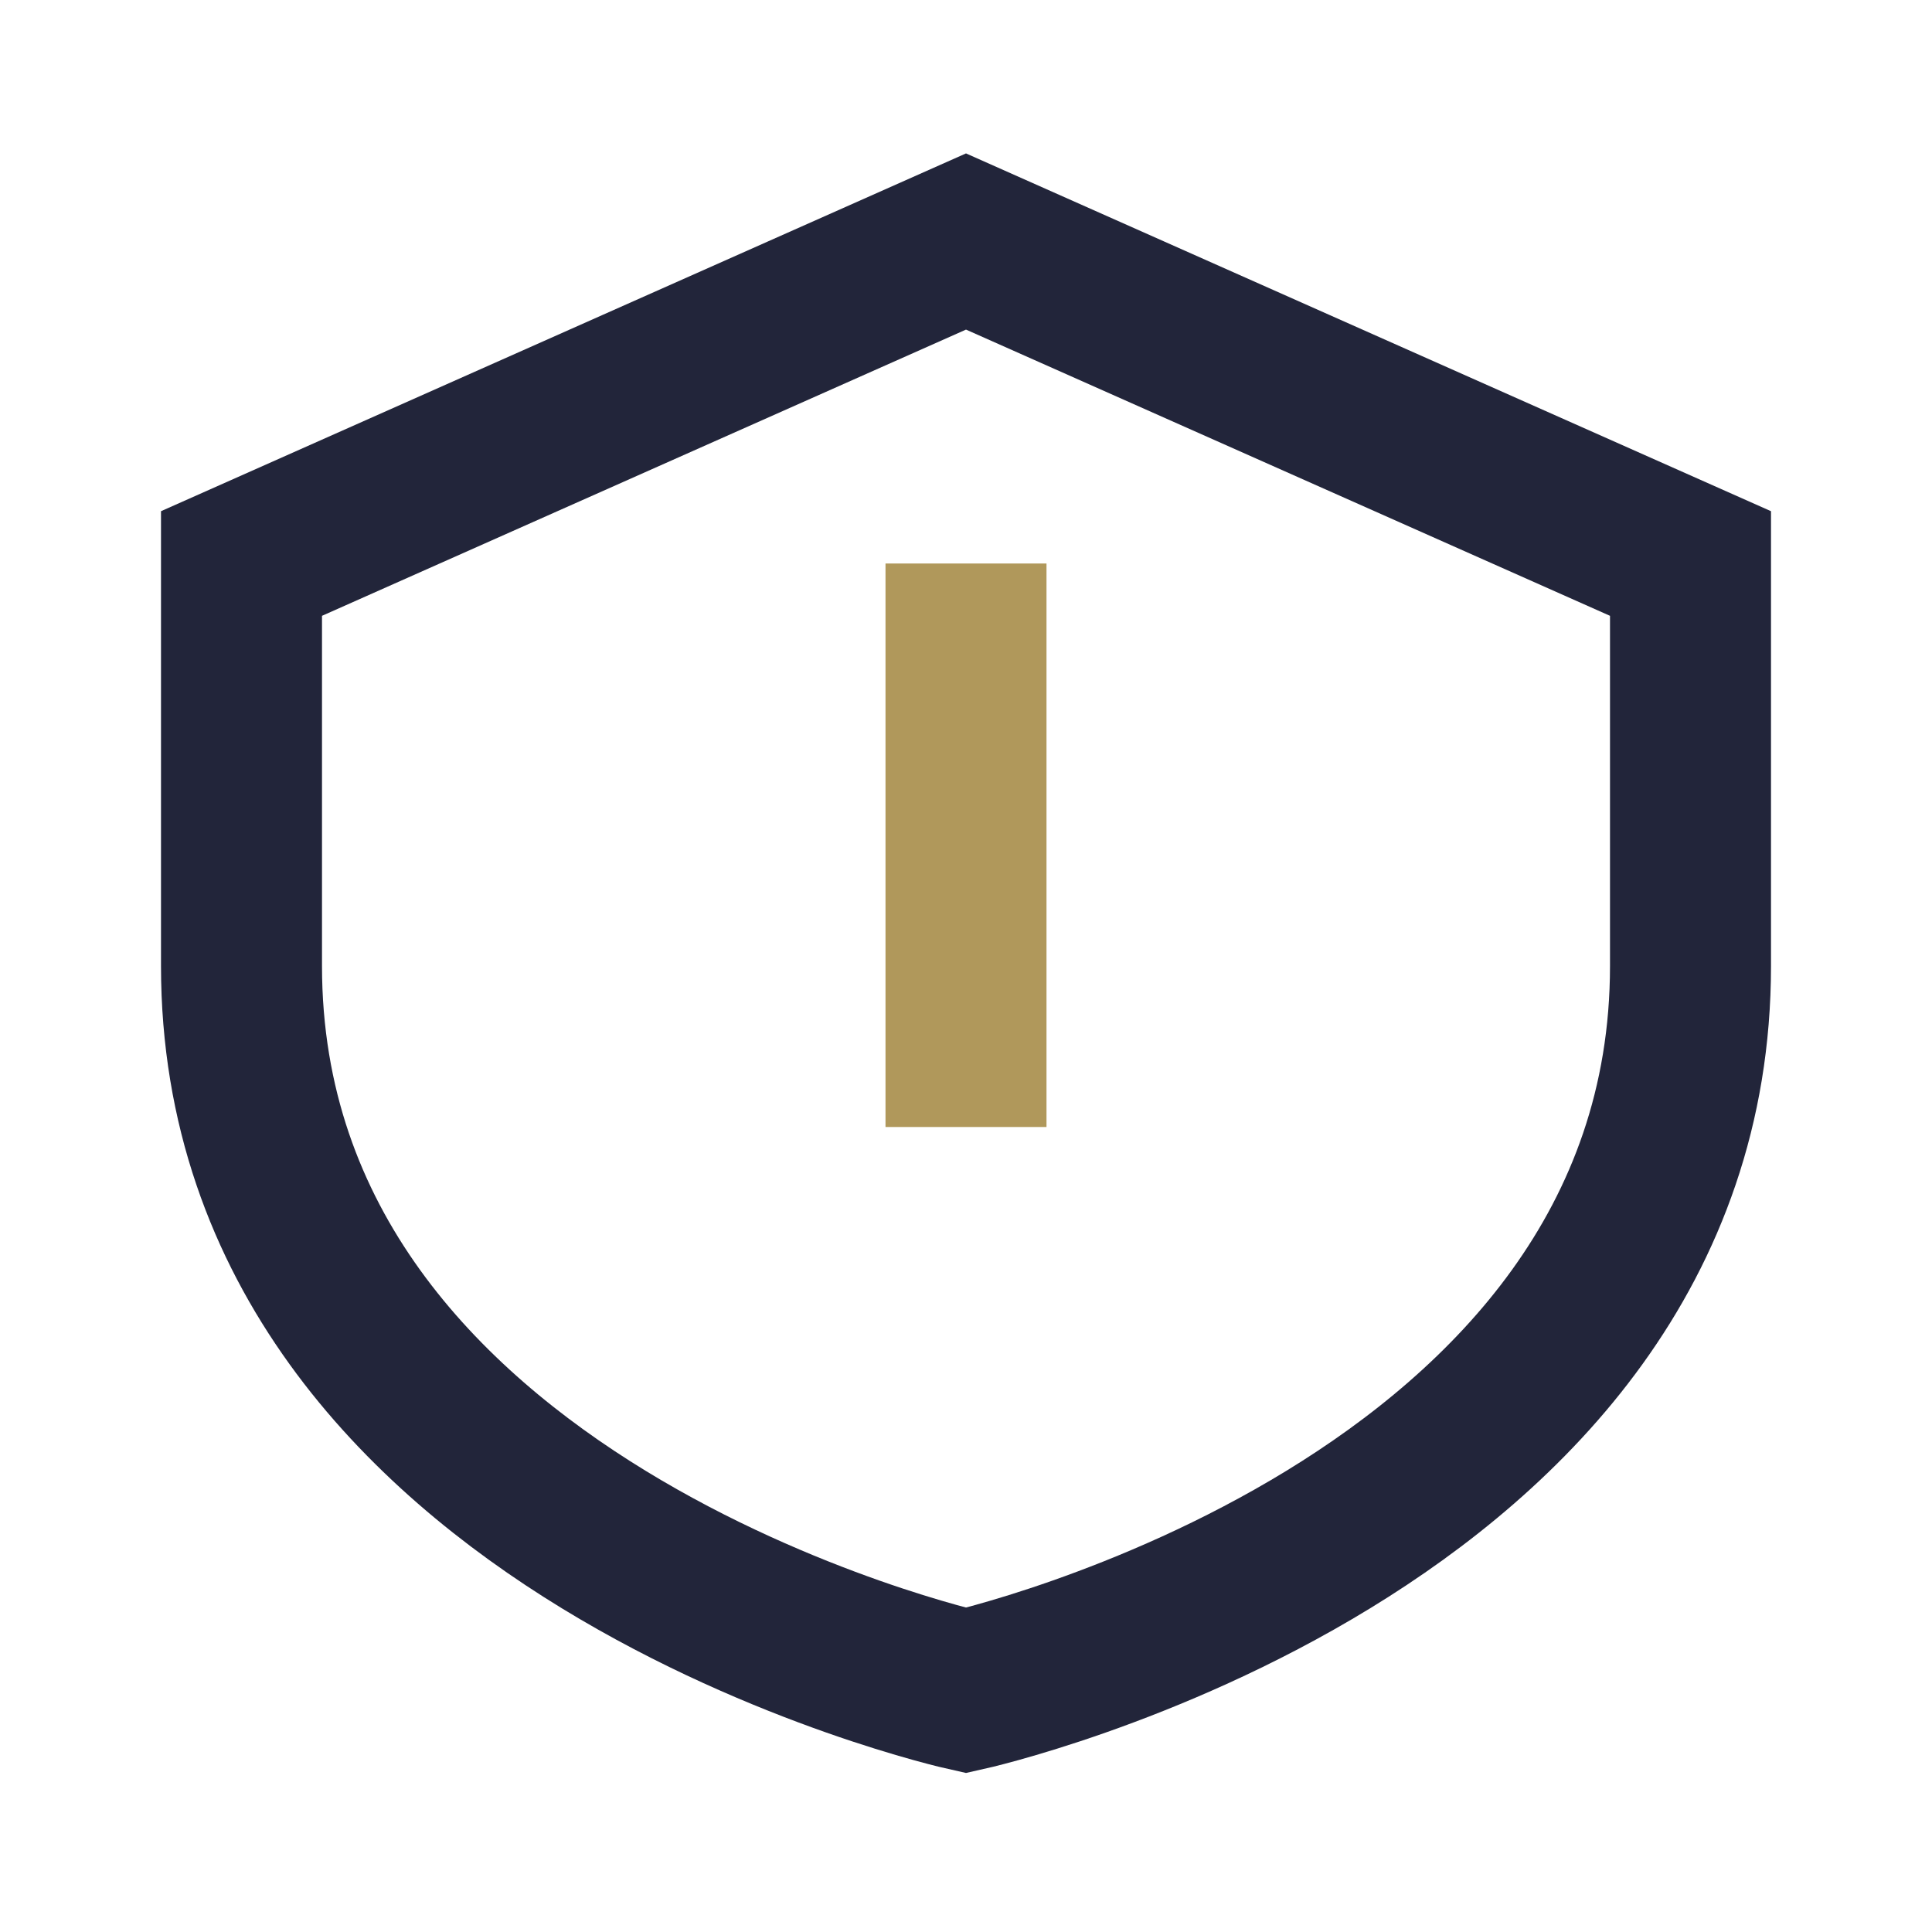 <?xml version="1.0" encoding="UTF-8"?>
<svg xmlns="http://www.w3.org/2000/svg" viewBox="0 0 24 24" width="24" height="24"><path d="M12 3l9 4v5c0 7-9 9-9 9s-9-2-9-9V7z" fill="none" stroke="#22253A" stroke-width="2"/><path d="M12 7v7" stroke="#B0985B" stroke-width="2"/></svg>